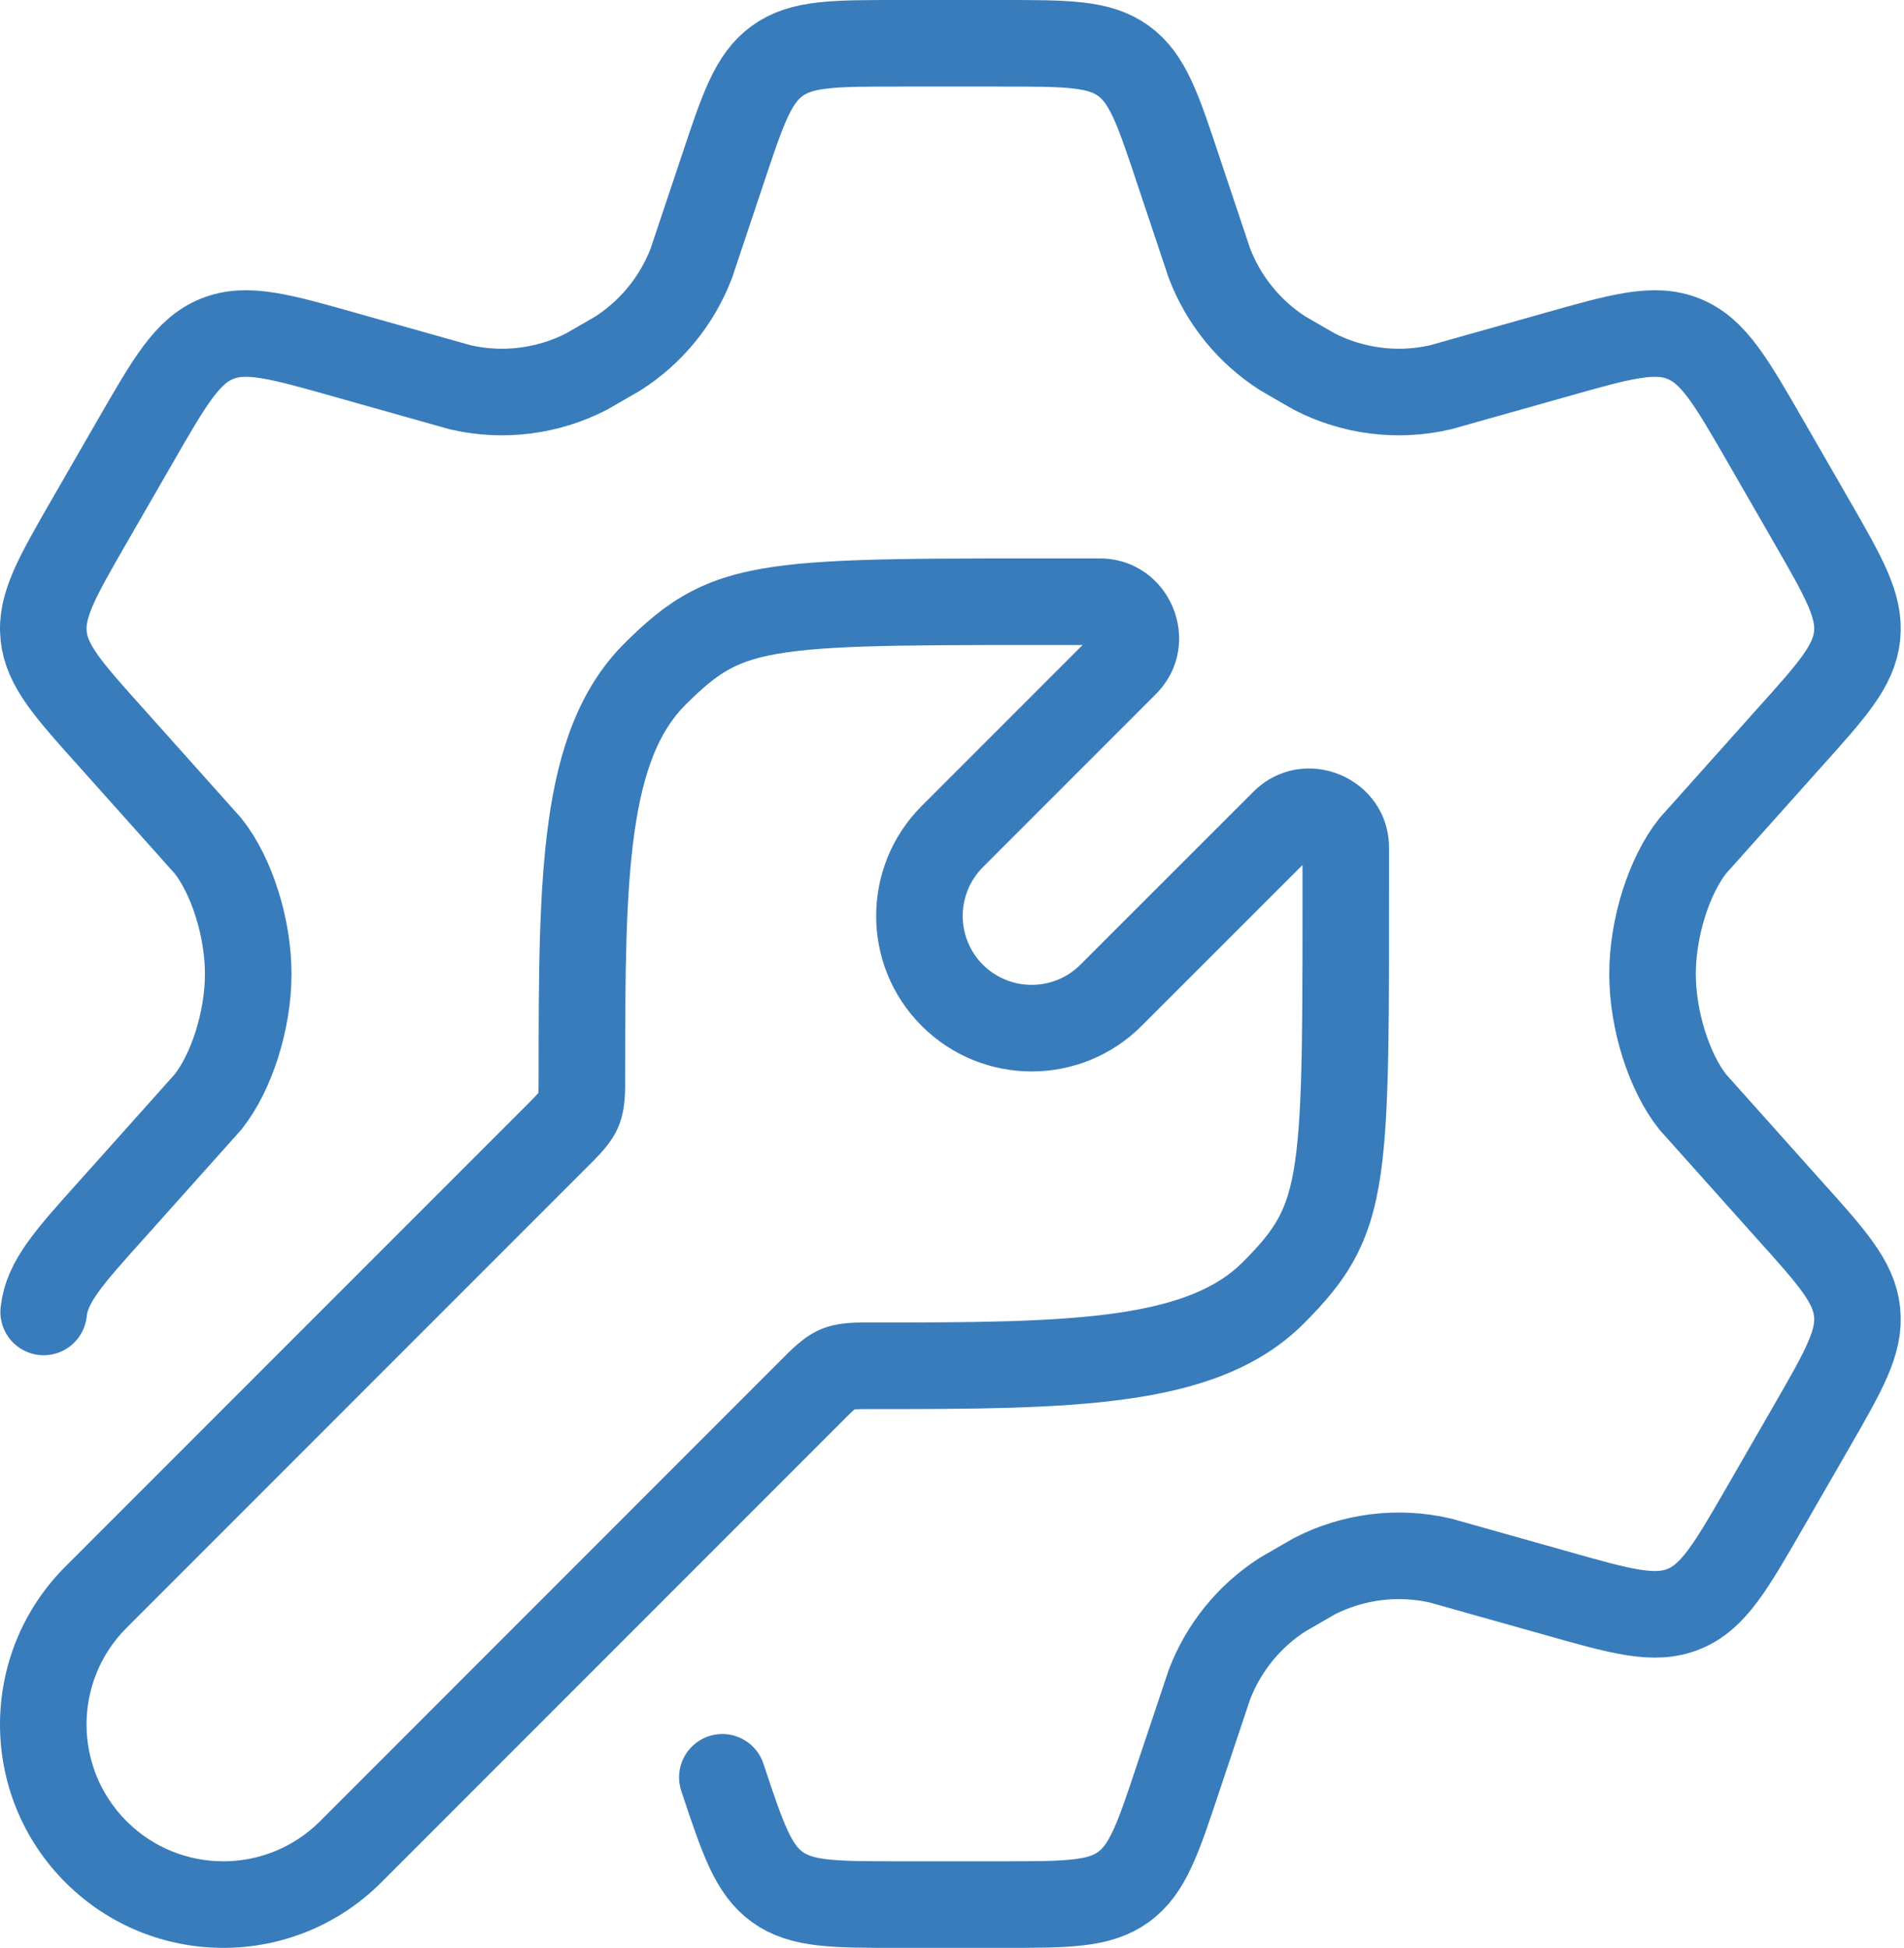 <?xml version="1.0" encoding="UTF-8"?>
<svg xmlns="http://www.w3.org/2000/svg" width="44" height="45" viewBox="0 0 44 45" fill="none">
  <path d="M1.009 30.309C1.082 29.614 1.586 29.054 2.593 27.934L4.809 25.456C5.351 24.77 5.736 23.575 5.736 22.5C5.736 21.425 5.351 20.23 4.809 19.544L2.593 17.065C1.586 15.945 1.082 15.385 1.009 14.691C0.936 13.996 1.312 13.343 2.064 12.037L3.126 10.195C3.928 8.803 4.329 8.106 5.012 7.829C5.695 7.551 6.467 7.77 8.012 8.208L10.635 8.947C11.621 9.175 12.656 9.046 13.556 8.583L14.28 8.165C15.052 7.671 15.646 6.942 15.975 6.085L16.693 3.94C17.165 2.521 17.401 1.812 17.963 1.406C18.525 1 19.271 1 20.764 1H23.161C24.654 1 25.4 1 25.962 1.406C26.524 1.812 26.76 2.521 27.232 3.94L27.95 6.085C28.279 6.942 28.873 7.671 29.645 8.165L30.369 8.583C31.269 9.046 32.304 9.175 33.29 8.947L35.913 8.208C37.458 7.77 38.23 7.551 38.913 7.829C39.596 8.106 39.997 8.803 40.8 10.195L41.861 12.037C42.613 13.343 42.989 13.996 42.916 14.691C42.843 15.385 42.34 15.945 41.332 17.065L39.116 19.544C38.574 20.23 38.189 21.425 38.189 22.5C38.189 23.575 38.574 24.77 39.116 25.456L41.332 27.934C42.34 29.054 42.843 29.614 42.916 30.309C42.989 31.004 42.613 31.657 41.861 32.963L40.8 34.804C39.997 36.197 39.596 36.894 38.913 37.171C38.23 37.449 37.458 37.23 35.913 36.791L33.29 36.053C32.304 35.825 31.269 35.954 30.369 36.417L29.645 36.835C28.873 37.329 28.279 38.058 27.95 38.915L27.232 41.06C26.76 42.479 26.524 43.188 25.962 43.594C25.4 44 24.654 44 23.161 44H20.764C19.271 44 18.525 44 17.963 43.594C17.401 43.188 17.165 42.479 16.693 41.06" stroke="#387CBC" stroke-width="2" stroke-linecap="round"></path>
  <path d="M29.421 29.871L30.128 30.578H30.128L29.421 29.871ZM31.1 19.599L30.1 19.595V19.599H31.1ZM29.667 19.003L30.374 19.71V19.71L29.667 19.003ZM25.675 22.993L24.968 22.286H24.968L25.675 22.993ZM22.006 22.993L22.713 22.286L22.006 22.993ZM15.129 15.579L15.836 16.287V16.287L15.129 15.579ZM25.403 13.901V14.901L25.407 14.901L25.403 13.901ZM26 15.333L26.707 16.04L26.707 16.04L26 15.333ZM22.009 19.324L21.302 18.617L21.302 18.617L22.009 19.324ZM2.219 36.898L2.926 37.605L2.926 37.605L2.219 36.898ZM8.103 42.782L8.81 43.489L8.81 43.489L8.103 42.782ZM13.447 24.839L12.447 24.839L13.447 24.839ZM12.862 26.254L12.155 25.547L12.862 26.254ZM13.371 25.636L12.447 25.254L13.371 25.636ZM20.16 31.553L20.159 32.553L20.16 31.553ZM18.744 32.139L18.037 31.431L18.744 32.139ZM19.362 31.629L19.744 32.553L19.362 31.629ZM20.16 31.553L20.159 32.553C22.429 32.554 24.408 32.548 26.027 32.322C27.652 32.096 29.077 31.629 30.128 30.578L29.421 29.871L28.714 29.164C28.112 29.765 27.198 30.14 25.751 30.342C24.298 30.544 22.472 30.554 20.16 30.553L20.16 31.553ZM29.421 29.871L30.128 30.578C30.589 30.117 30.992 29.661 31.299 29.096C31.611 28.524 31.794 27.899 31.906 27.129C32.12 25.656 32.1 23.421 32.1 19.599H31.1H30.1C30.1 23.527 30.114 25.553 29.927 26.841C29.838 27.452 29.71 27.833 29.543 28.14C29.372 28.454 29.127 28.751 28.714 29.164L29.421 29.871ZM31.1 19.599L32.1 19.603C32.107 17.96 30.12 17.136 28.96 18.296L29.667 19.003L30.374 19.71C30.358 19.726 30.326 19.746 30.284 19.753C30.248 19.759 30.219 19.753 30.199 19.745C30.179 19.736 30.154 19.72 30.133 19.689C30.108 19.654 30.099 19.617 30.1 19.595L31.1 19.599ZM29.667 19.003L28.96 18.296L24.968 22.286L25.675 22.993L26.382 23.7L30.374 19.71L29.667 19.003ZM25.675 22.993L24.968 22.286C24.345 22.908 23.336 22.908 22.713 22.286L22.006 22.993L21.299 23.7C22.703 25.103 24.978 25.104 26.382 23.7L25.675 22.993ZM13.447 24.839L14.447 24.838C14.447 22.528 14.456 20.702 14.659 19.25C14.861 17.802 15.235 16.888 15.836 16.287L15.129 15.579L14.422 14.872C13.372 15.923 12.905 17.349 12.678 18.973C12.452 20.592 12.447 22.57 12.447 24.839L13.447 24.839ZM15.129 15.579L15.836 16.287C16.25 15.873 16.547 15.629 16.861 15.457C17.168 15.29 17.549 15.162 18.16 15.074C19.448 14.886 21.475 14.901 25.403 14.901V13.901V12.901C21.581 12.901 19.345 12.88 17.872 13.095C17.102 13.207 16.477 13.389 15.905 13.701C15.34 14.008 14.884 14.411 14.422 14.872L15.129 15.579ZM25.403 13.901L25.407 14.901C25.386 14.901 25.348 14.892 25.313 14.868C25.283 14.847 25.266 14.822 25.258 14.802C25.249 14.781 25.243 14.752 25.25 14.716C25.257 14.674 25.277 14.641 25.293 14.626L26 15.333L26.707 16.04C27.867 14.88 27.042 12.894 25.399 12.901L25.403 13.901ZM26 15.333L25.293 14.626L21.302 18.617L22.009 19.324L22.716 20.031L26.707 16.04L26 15.333ZM22.009 19.324L21.302 18.617C19.899 20.02 19.894 22.295 21.299 23.7L22.006 22.993L22.713 22.286C22.092 21.665 22.092 20.655 22.716 20.031L22.009 19.324ZM2.219 42.782L2.926 42.075C1.691 40.84 1.691 38.839 2.926 37.605L2.219 36.898L1.512 36.19C-0.504 38.206 -0.504 41.473 1.512 43.489L2.219 42.782ZM8.103 42.782L7.396 42.075C6.161 43.309 4.16 43.309 2.926 42.075L2.219 42.782L1.512 43.489C3.527 45.504 6.795 45.504 8.81 43.489L8.103 42.782ZM18.744 32.139L18.037 31.431L7.396 42.075L8.103 42.782L8.81 43.489L19.452 32.846L18.744 32.139ZM2.219 36.898L2.926 37.605L13.569 26.961L12.862 26.254L12.155 25.547L1.512 36.19L2.219 36.898ZM13.447 24.839L12.447 24.839C12.447 25.058 12.447 25.168 12.441 25.247C12.436 25.309 12.431 25.293 12.447 25.254L13.371 25.636L14.295 26.019C14.465 25.608 14.447 25.166 14.447 24.838L13.447 24.839ZM12.862 26.254L13.569 26.961C13.8 26.729 14.126 26.429 14.295 26.019L13.371 25.636L12.447 25.254C12.463 25.215 12.478 25.207 12.438 25.254C12.386 25.314 12.31 25.392 12.155 25.547L12.862 26.254ZM20.16 31.553L20.16 30.553C19.832 30.553 19.39 30.535 18.979 30.705L19.362 31.629L19.744 32.553C19.706 32.569 19.689 32.564 19.752 32.559C19.831 32.553 19.94 32.553 20.159 32.553L20.16 31.553ZM18.744 32.139L19.452 32.846C19.607 32.691 19.684 32.614 19.744 32.563C19.791 32.522 19.783 32.537 19.744 32.553L19.362 31.629L18.979 30.705C18.569 30.875 18.269 31.2 18.037 31.431L18.744 32.139Z" fill="#387CBC"></path>
</svg>
